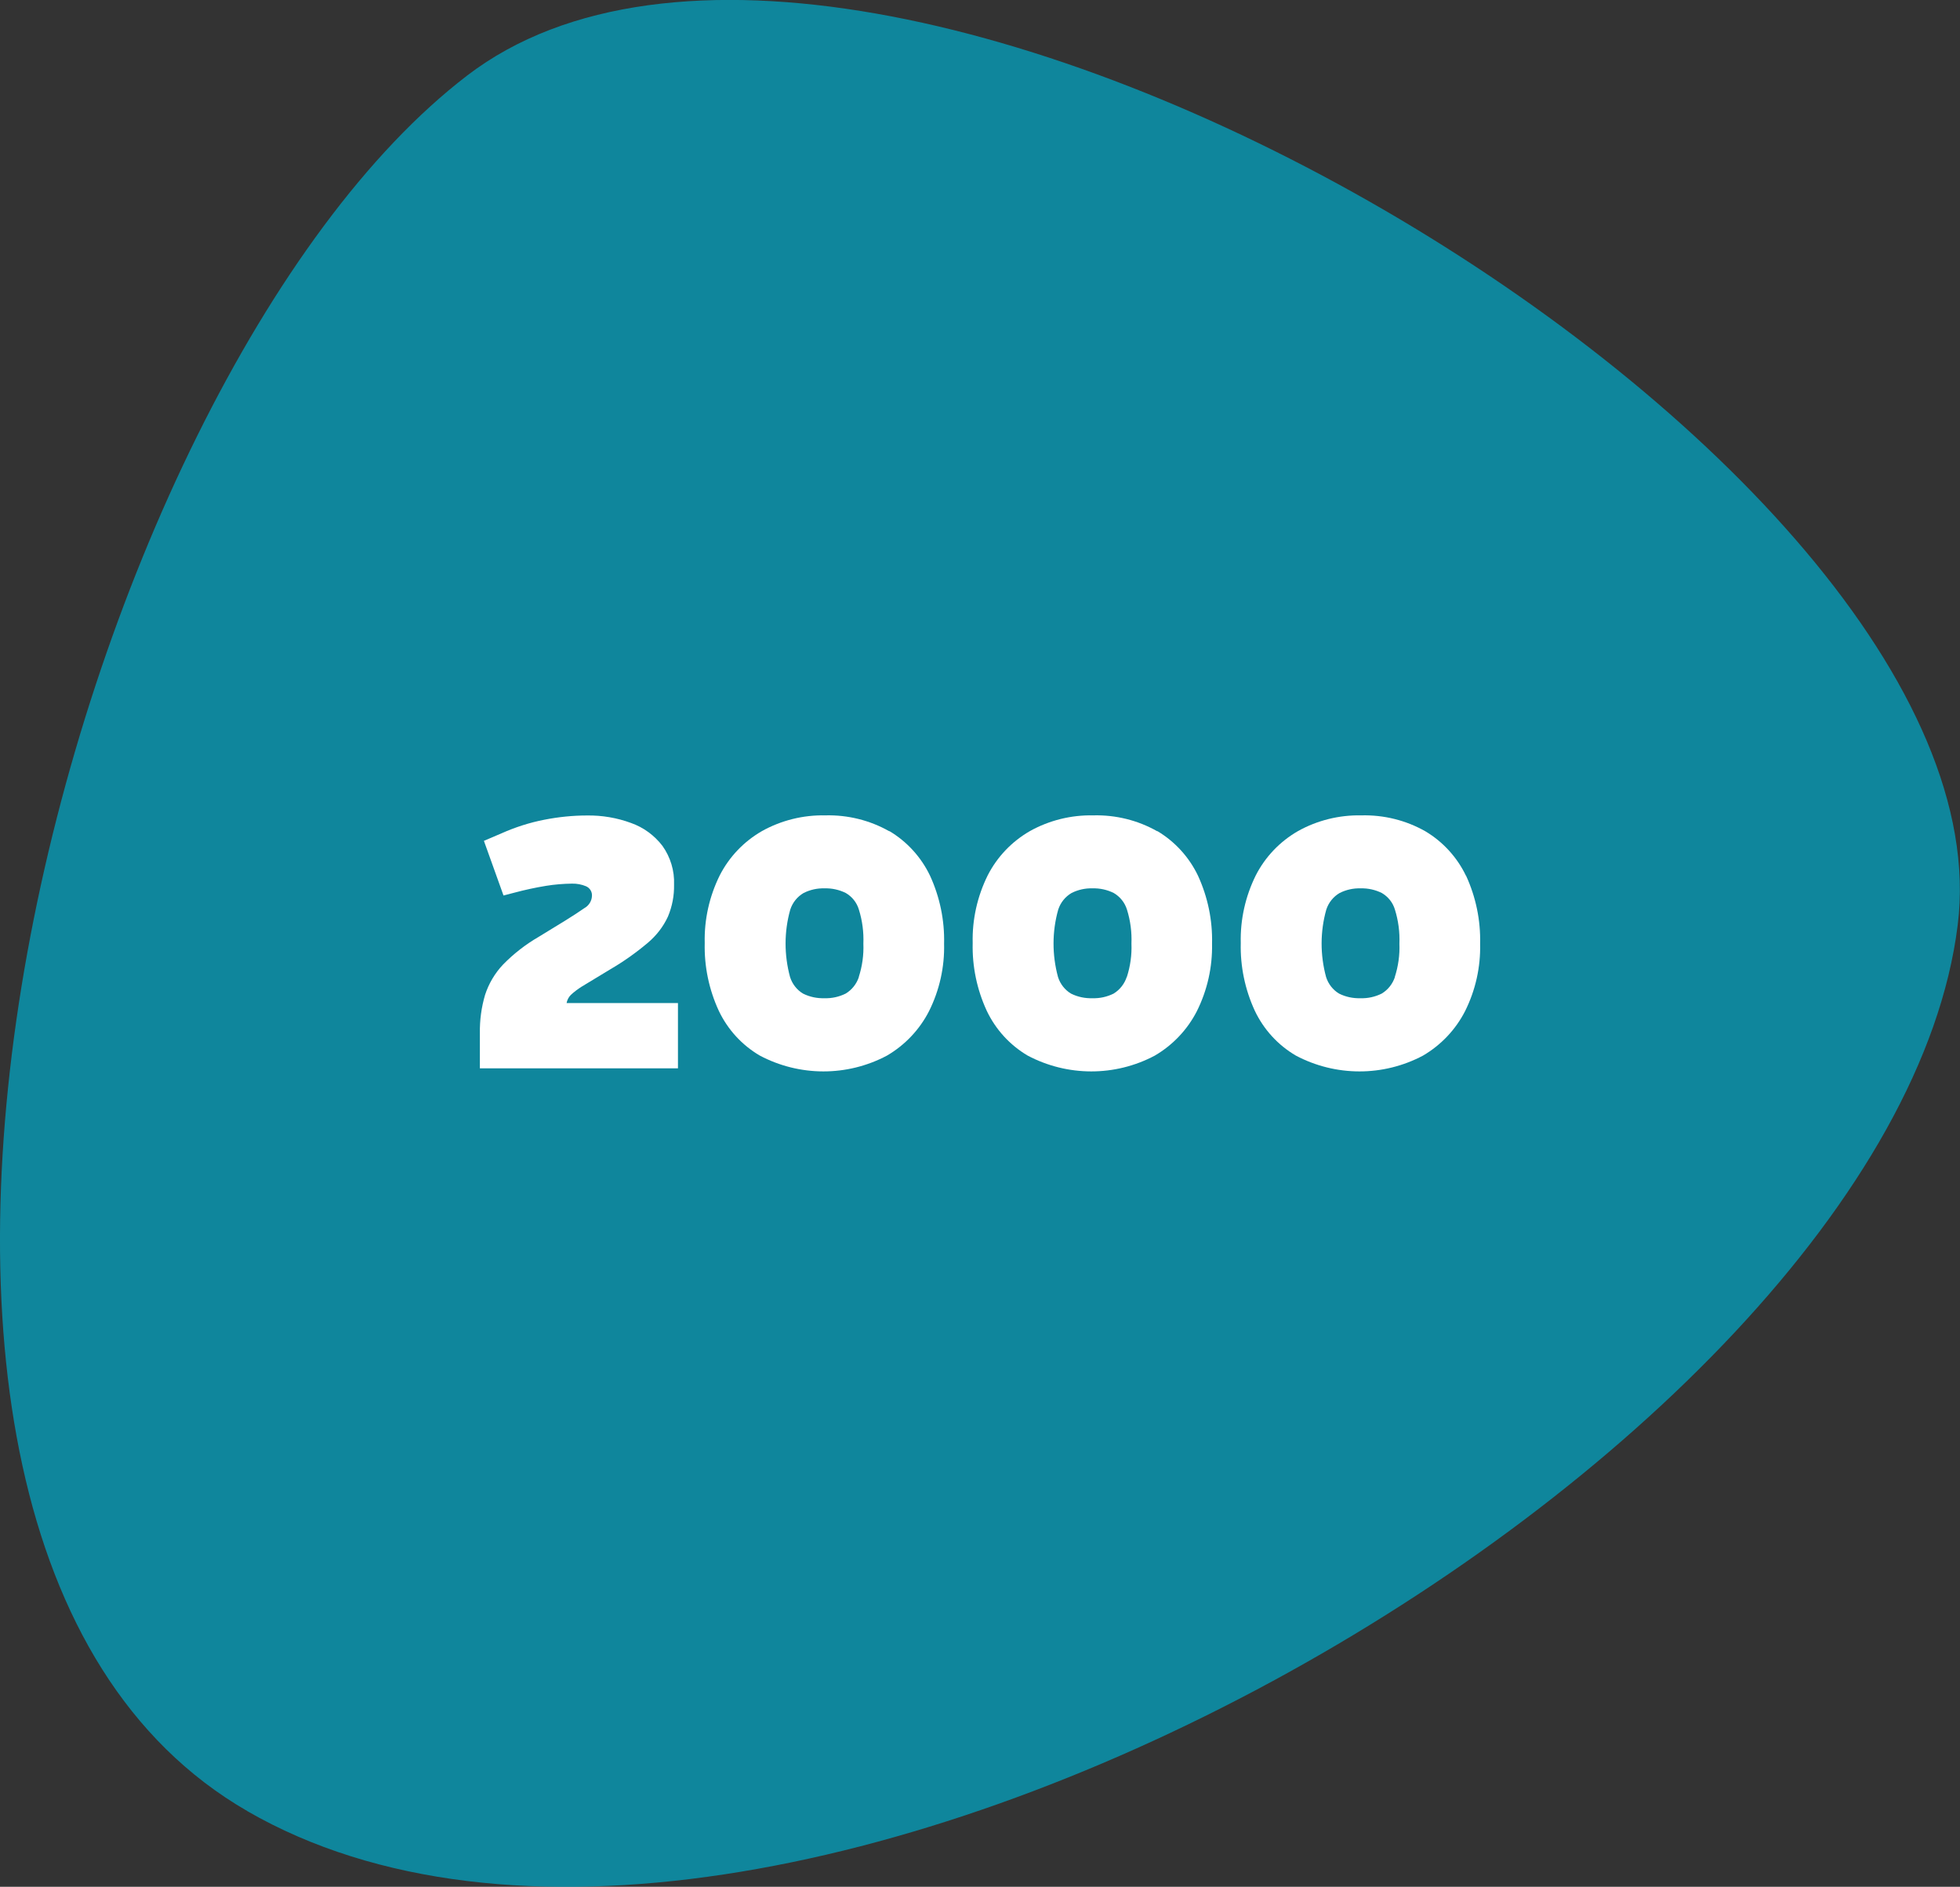 <svg xmlns="http://www.w3.org/2000/svg" id="Livello_2" data-name="Livello 2" viewBox="0 0 169.99 163.65"><rect x="0" y="0" width="169.99" height="163.65" fill="#333333" stroke="none"/><defs><style>      .cls-1 {        fill: #00aaca;        opacity: .7;      }      .cls-1, .cls-2 {        stroke-width: 0px;      }      .cls-2 {        fill: #fff;      }    </style></defs><g id="Livello_1-2" data-name="Livello 1"><g><path id="Tracciato_361" data-name="Tracciato 361" class="cls-1" d="m21.45,157.08C-20.34,132.96,5.98,32.98,40.52,6.55s134.37,32.93,129.27,73.69c-5.81,46.51-103.35,102.82-148.35,76.84"></path><path id="Tracciato_362" data-name="Tracciato 362" class="cls-2" d="m49.51,86.29c.29-.27.6-.5.93-.71l2.51-1.52c1.15-.67,2.23-1.44,3.25-2.3.73-.62,1.33-1.39,1.73-2.26.37-.88.55-1.82.53-2.77.05-1.2-.31-2.39-1.01-3.37-.7-.91-1.64-1.6-2.72-1.98-1.22-.45-2.52-.67-3.82-.65-1.25,0-2.49.13-3.71.37-1.28.25-2.52.65-3.71,1.18l-1.52.65,1.7,4.74.96-.25c.9-.24,1.82-.44,2.74-.59.74-.12,1.49-.18,2.24-.19.42-.01.84.07,1.22.23.34.15.54.49.51.85-.02.43-.27.83-.65,1.04-.43.3-.98.66-1.64,1.07l-2.32,1.42c-1.14.66-2.18,1.47-3.1,2.41-.71.75-1.24,1.65-1.56,2.63-.32,1.09-.47,2.21-.45,3.34v3.03h17.18v-5.66h-9.66c.05-.27.18-.52.37-.71"></path><path id="Tracciato_363" data-name="Tracciato 363" class="cls-2" d="m77.13,72.1c-1.69-.96-3.61-1.43-5.55-1.38-1.92-.04-3.82.43-5.49,1.36-1.57.9-2.85,2.24-3.67,3.85-.9,1.82-1.35,3.83-1.3,5.86-.05,2.03.37,4.04,1.22,5.88.77,1.62,2,2.97,3.55,3.88,3.45,1.83,7.58,1.84,11.03.01,1.56-.91,2.83-2.25,3.65-3.85.91-1.82,1.36-3.83,1.31-5.86.05-2.03-.37-4.05-1.22-5.9-.77-1.61-2-2.96-3.53-3.87m-2.64,12.66c-.2.6-.6,1.11-1.15,1.44-.57.28-1.19.42-1.83.4-.64.02-1.28-.11-1.86-.4-.54-.32-.94-.84-1.13-1.44-.52-1.92-.52-3.94.02-5.85.2-.61.61-1.12,1.16-1.44.56-.28,1.18-.42,1.81-.4.64-.02,1.27.12,1.84.4.55.32.96.83,1.14,1.44.3.96.43,1.96.39,2.96.04.98-.1,1.96-.4,2.89"></path><path id="Tracciato_364" data-name="Tracciato 364" class="cls-2" d="m100.37,72.1c-1.69-.96-3.61-1.43-5.55-1.38-1.92-.04-3.82.43-5.49,1.36-1.57.9-2.85,2.24-3.67,3.85-.9,1.82-1.35,3.83-1.3,5.86-.05,2.03.37,4.04,1.22,5.88.77,1.62,2,2.97,3.54,3.88,3.45,1.83,7.58,1.84,11.03.01,1.56-.91,2.83-2.25,3.65-3.85.91-1.82,1.36-3.83,1.32-5.86.05-2.03-.37-4.05-1.22-5.9-.77-1.61-2-2.96-3.53-3.87m-2.65,12.66c-.2.6-.6,1.11-1.14,1.44-.57.28-1.19.42-1.83.4-.64.02-1.28-.11-1.86-.4-.54-.32-.94-.84-1.13-1.44-.52-1.92-.52-3.94.02-5.85.2-.61.61-1.12,1.16-1.44.56-.28,1.18-.42,1.81-.4.64-.02,1.27.12,1.84.4.55.32.96.83,1.15,1.44.3.96.43,1.96.39,2.96.04.98-.1,1.96-.4,2.89"></path><path id="Tracciato_365" data-name="Tracciato 365" class="cls-2" d="m127.15,75.97c-.77-1.61-2-2.96-3.53-3.87-1.69-.96-3.61-1.43-5.55-1.38-1.92-.04-3.82.43-5.49,1.36-1.57.9-2.85,2.24-3.67,3.85-.9,1.82-1.35,3.83-1.3,5.86-.05,2.03.37,4.04,1.22,5.88.77,1.62,2,2.97,3.55,3.88,3.45,1.83,7.58,1.84,11.03.01,1.56-.91,2.83-2.25,3.65-3.85.91-1.82,1.36-3.83,1.31-5.86.05-2.03-.37-4.05-1.22-5.9m-6.17,8.79c-.2.6-.6,1.11-1.15,1.44-.57.28-1.19.42-1.83.4-.64.02-1.28-.11-1.86-.4-.54-.32-.94-.84-1.13-1.44-.52-1.92-.52-3.94.02-5.85.2-.61.61-1.12,1.16-1.44.56-.28,1.18-.42,1.81-.4.64-.02,1.27.12,1.84.4.55.32.96.83,1.14,1.44.3.96.43,1.96.39,2.96.04.98-.1,1.96-.4,2.89"></path></g></g></svg>